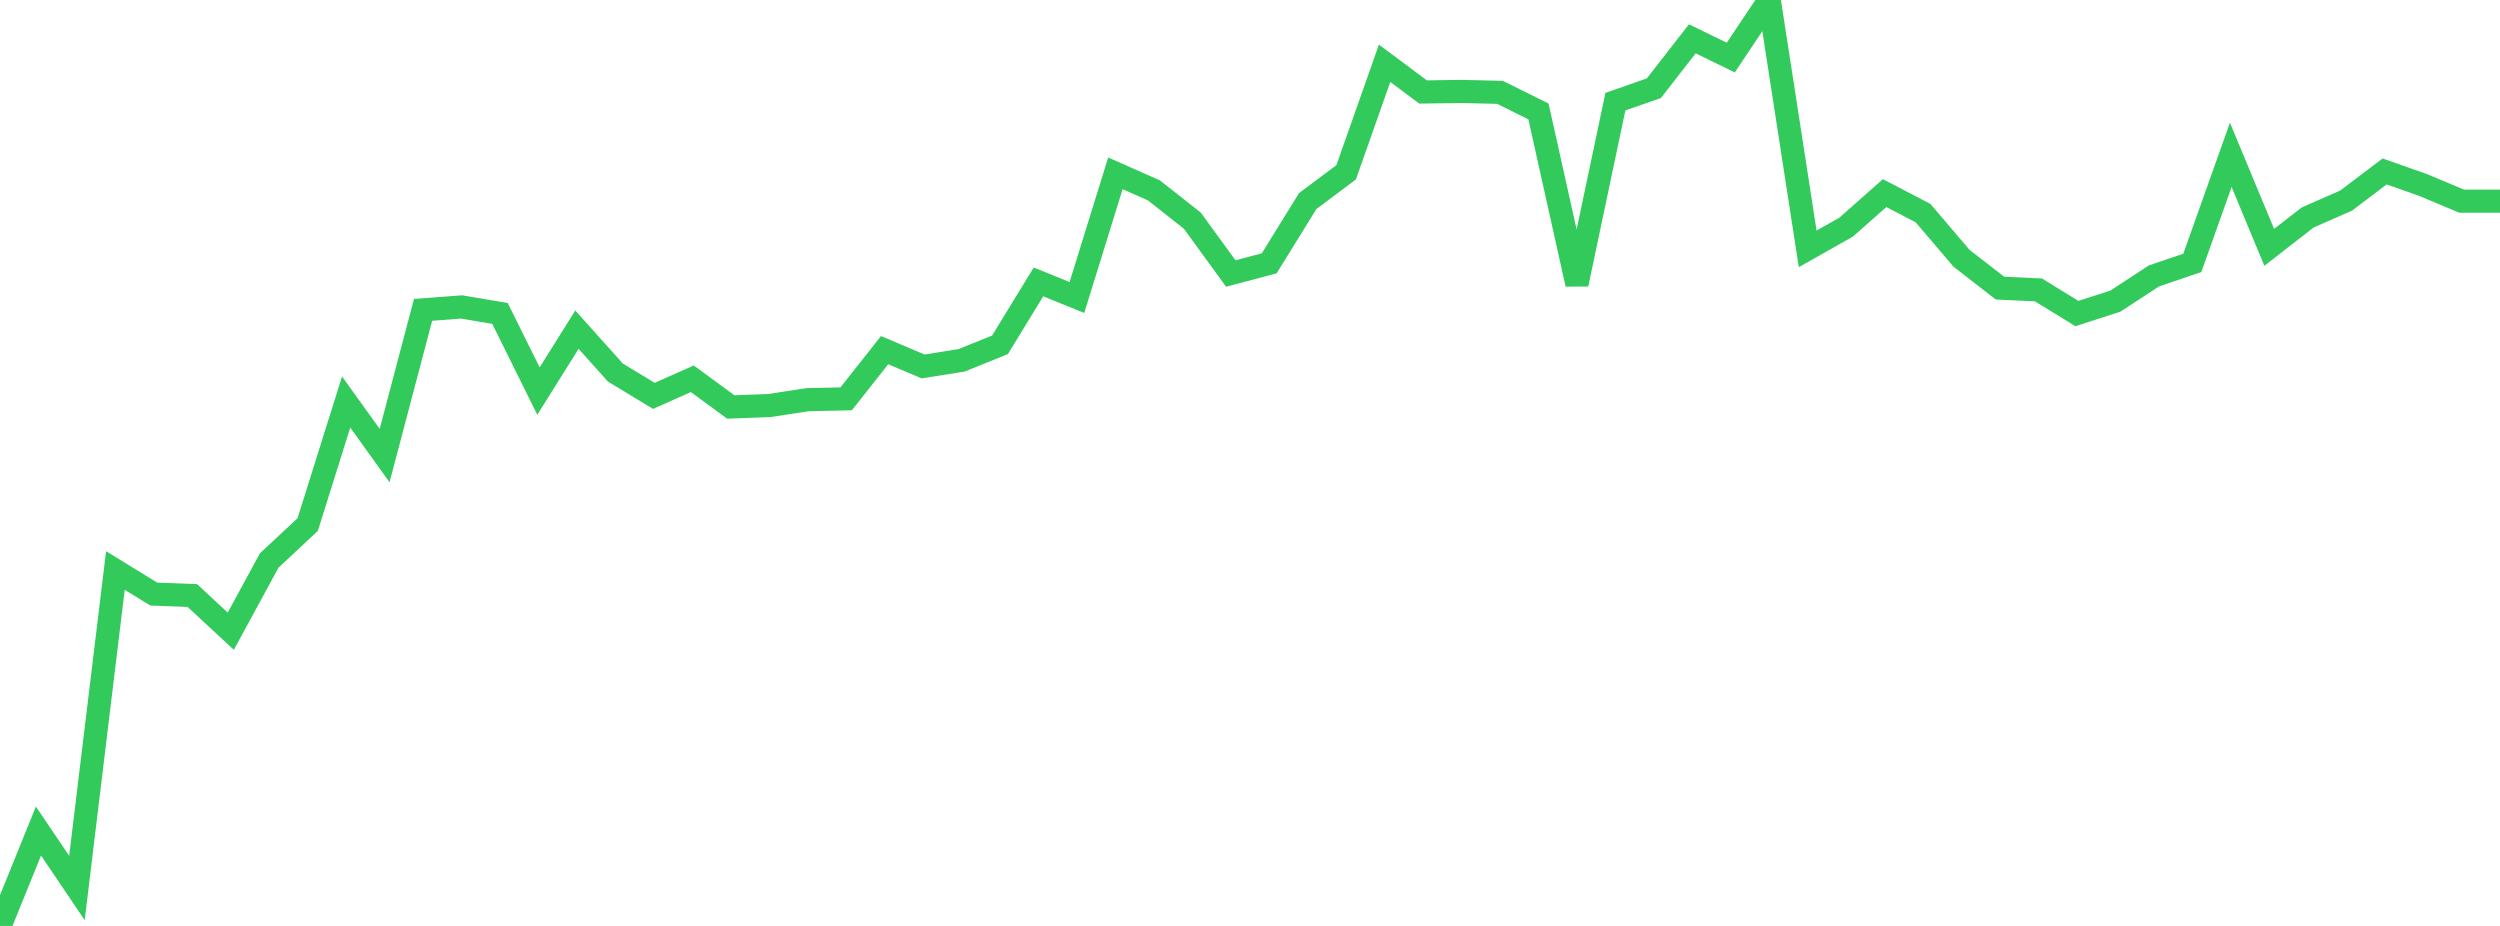 <?xml version="1.0" standalone="no"?>
<!DOCTYPE svg PUBLIC "-//W3C//DTD SVG 1.1//EN" "http://www.w3.org/Graphics/SVG/1.1/DTD/svg11.dtd">

<svg width="135" height="50" viewBox="0 0 135 50" preserveAspectRatio="none" 
  xmlns="http://www.w3.org/2000/svg"
  xmlns:xlink="http://www.w3.org/1999/xlink">


<polyline points="0.0, 50.0 2.077, 44.876 4.154, 47.951 6.231, 30.808 8.308, 32.082 10.385, 32.158 12.462, 34.085 14.538, 30.265 16.615, 28.326 18.692, 21.709 20.769, 24.601 22.846, 16.733 24.923, 16.575 27.0, 16.925 29.077, 21.119 31.154, 17.802 33.231, 20.118 35.308, 21.377 37.385, 20.453 39.462, 21.977 41.538, 21.899 43.615, 21.582 45.692, 21.537 47.769, 18.908 49.846, 19.788 51.923, 19.458 54.0, 18.621 56.077, 15.224 58.154, 16.064 60.231, 9.359 62.308, 10.279 64.385, 11.914 66.462, 14.771 68.538, 14.22 70.615, 10.86 72.692, 9.304 74.769, 3.417 76.846, 4.967 78.923, 4.938 81.0, 4.987 83.077, 6.016 85.154, 15.344 87.231, 5.49 89.308, 4.765 91.385, 2.096 93.462, 3.109 95.538, 0.0 97.615, 13.438 99.692, 12.265 101.769, 10.427 103.846, 11.509 105.923, 13.948 108.0, 15.559 110.077, 15.655 112.154, 16.932 114.231, 16.261 116.308, 14.902 118.385, 14.195 120.462, 8.362 122.538, 13.357 124.615, 11.742 126.692, 10.831 128.769, 9.258 130.846, 9.989 132.923, 10.862 135.0, 10.862" fill="none" stroke="#32ca5b" stroke-width="1.25"/>

</svg>
